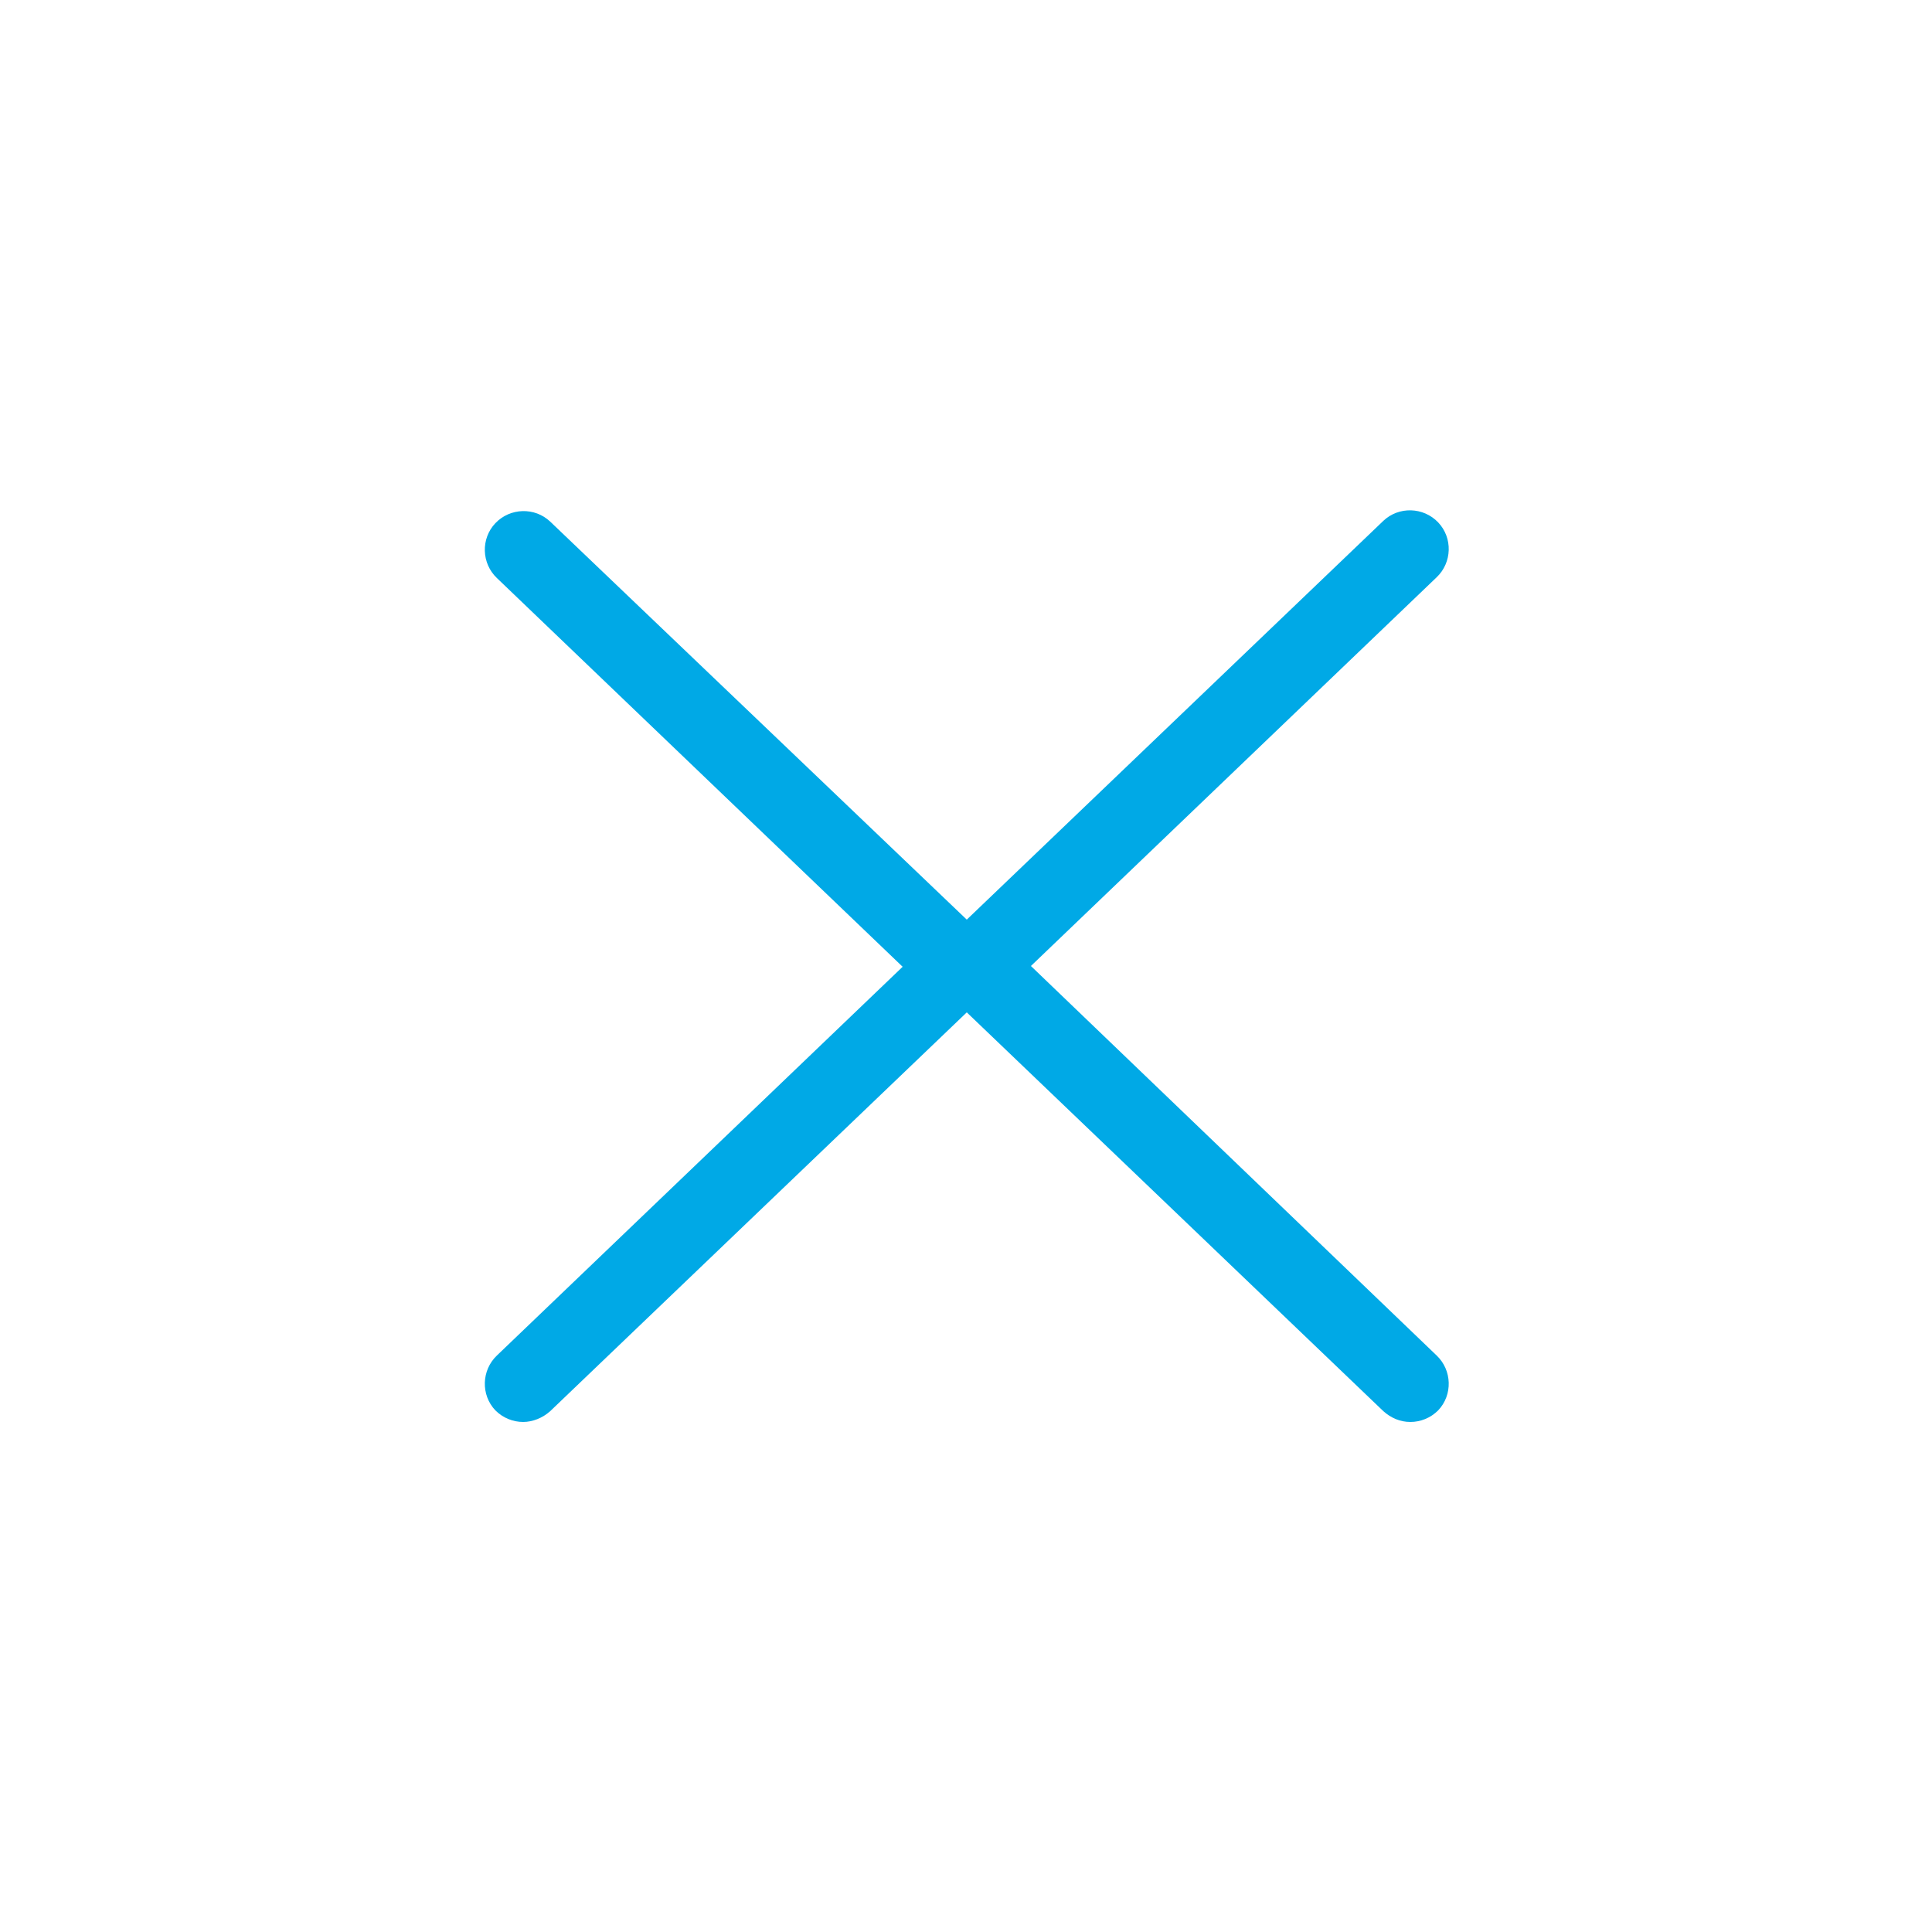 <?xml version="1.0" encoding="utf-8"?>
<!-- Generator: Adobe Illustrator 25.0.1, SVG Export Plug-In . SVG Version: 6.00 Build 0)  -->
<svg version="1.1" id="Layer_1" xmlns="http://www.w3.org/2000/svg" xmlns:xlink="http://www.w3.org/1999/xlink" x="0px" y="0px"
	 viewBox="0 0 25 25" style="enable-background:new 0 0 25 25;" xml:space="preserve">
<style type="text/css">
	.st0{fill:#00A9E6;}
</style>
<path class="st0" d="M13.34,12.5l5.25-5.03c0.2-0.19,0.21-0.51,0.02-0.71c-0.19-0.2-0.51-0.21-0.71-0.02l-5.39,5.16L7.12,6.75
	C6.92,6.56,6.6,6.57,6.41,6.77c-0.19,0.2-0.18,0.52,0.02,0.71l5.25,5.03l-5.25,5.03c-0.2,0.19-0.21,0.51-0.02,0.71
	c0.1,0.1,0.23,0.15,0.36,0.15c0.12,0,0.25-0.05,0.35-0.14l5.39-5.16l5.39,5.16c0.1,0.09,0.22,0.14,0.35,0.14
	c0.13,0,0.26-0.05,0.36-0.15c0.19-0.2,0.18-0.52-0.02-0.71L13.34,12.5z"/>
</svg>
